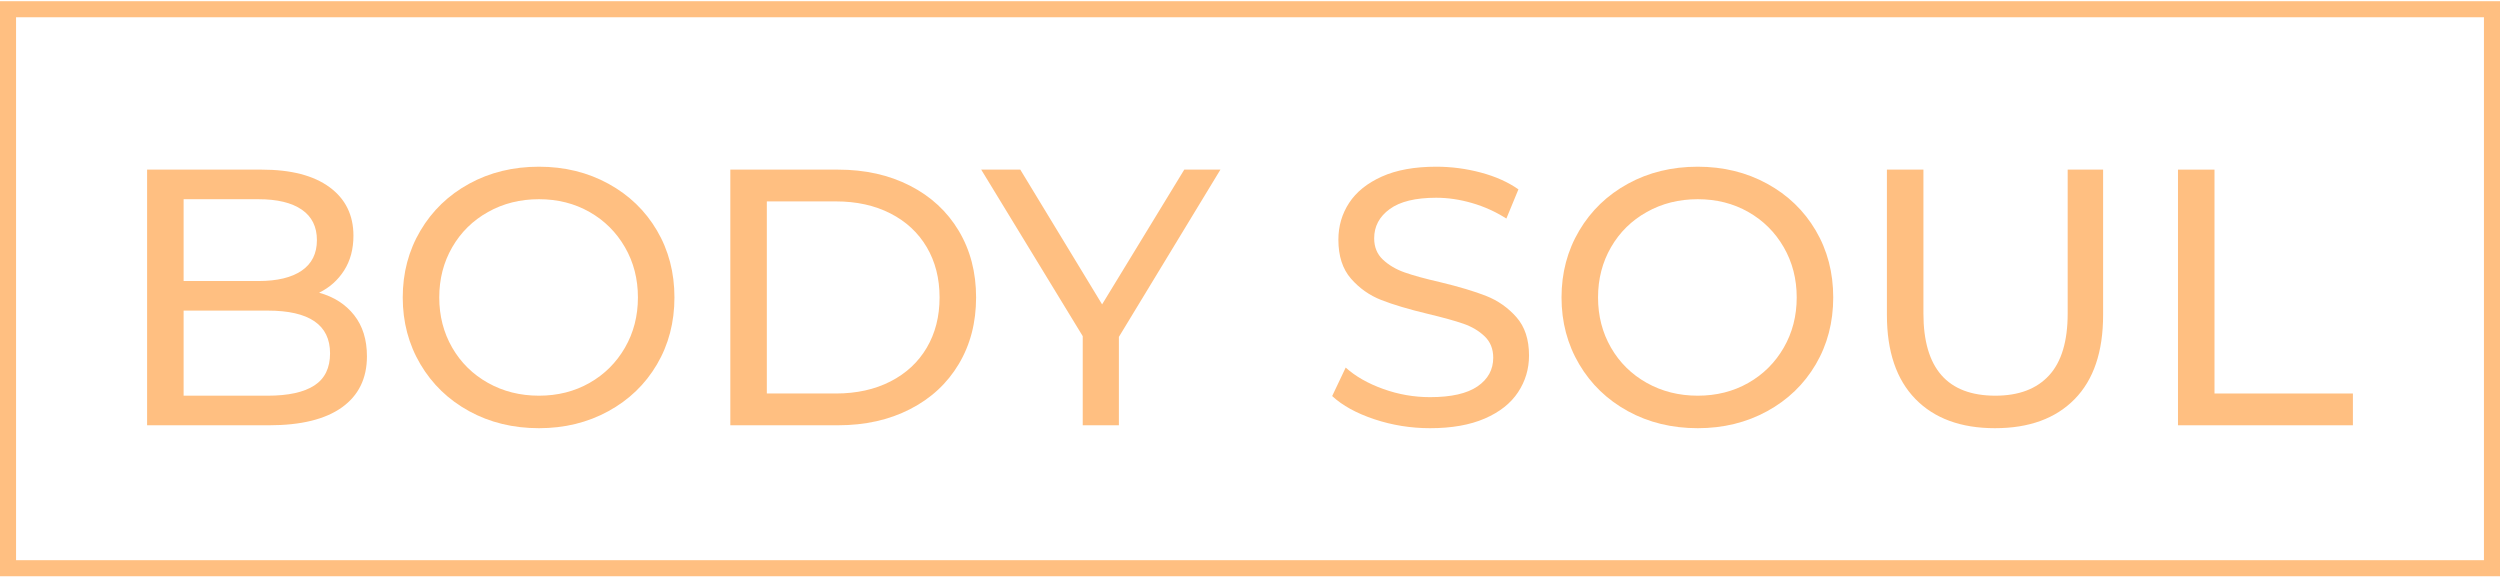 <?xml version="1.0" encoding="UTF-8"?> <!-- Creator: CorelDRAW X8 --> <svg xmlns="http://www.w3.org/2000/svg" xmlns:xlink="http://www.w3.org/1999/xlink" xml:space="preserve" width="368px" height="85px" style="shape-rendering:geometricPrecision; text-rendering:geometricPrecision; image-rendering:optimizeQuality; fill-rule:evenodd; clip-rule:evenodd" viewBox="0 0 560212 128857"> <defs> <style type="text/css"> <![CDATA[ .str0 {stroke:#FFBF81;stroke-width:3597.65} .fil0 {fill:none} .fil1 {fill:#FFBF81;fill-rule:nonzero} ]]> </style> </defs> <g id="Слой_x0020_1">  <rect class="fil0 str0" x="1799" y="1799" width="556614" height="125259"></rect> <path class="fil1" d="M71507 65321c3328,926 5945,2604 7855,5033 1909,2427 2864,5495 2864,9206 0,4965 -1869,8784 -5605,11457 -3738,2673 -9179,4010 -16326,4010l-27333 0 0 -57286 25696 0c6548,0 11608,1310 15180,3929 3575,2619 5361,6247 5361,10885 0,3000 -696,5590 -2087,7774 -1392,2182 -3259,3846 -5605,4992zm-30362 -20951l0 18332 16777 0c4200,0 7433,-777 9698,-2333 2263,-1555 3396,-3832 3396,-6832 0,-3003 -1133,-5280 -3396,-6834 -2265,-1556 -5498,-2333 -9698,-2333l-16777 0zm18822 44028c4638,0 8129,-765 10475,-2292 2346,-1527 3519,-3928 3519,-7200 0,-6385 -4665,-9576 -13994,-9576l-18822 0 0 19068 18822 0z"></path> <path id="1" class="fil1" d="M120771 95681c-5783,0 -10992,-1268 -15630,-3806 -4637,-2536 -8280,-6040 -10926,-10514 -2646,-4476 -3968,-9467 -3968,-14977 0,-5510 1322,-10502 3968,-14975 2646,-4474 6289,-7980 10926,-10516 4638,-2538 9847,-3807 15630,-3807 5730,0 10912,1269 15549,3807 4638,2536 8266,6028 10885,10474 2617,4447 3927,9453 3927,15017 0,5565 -1310,10570 -3927,15017 -2619,4446 -6247,7938 -10885,10474 -4637,2538 -9819,3806 -15549,3806zm0 -7283c4201,0 7980,-955 11335,-2864 3355,-1910 6001,-4542 7938,-7897 1937,-3356 2905,-7107 2905,-11253 0,-4146 -968,-7897 -2905,-11252 -1937,-3356 -4583,-5988 -7938,-7897 -3355,-1910 -7134,-2865 -11335,-2865 -4200,0 -8006,955 -11415,2865 -3411,1909 -6084,4541 -8021,7897 -1937,3355 -2905,7106 -2905,11252 0,4146 968,7897 2905,11253 1937,3355 4610,5987 8021,7897 3409,1909 7215,2864 11415,2864z"></path> <path id="2" class="fil1" d="M163654 37741l24142 0c6055,0 11429,1200 16121,3601 4691,2400 8334,5769 10924,10106 2592,4339 3887,9316 3887,14936 0,5619 -1295,10599 -3887,14936 -2590,4337 -6233,7706 -10924,10105 -4692,2402 -10066,3602 -16121,3602l-24142 0 0 -57286zm23651 50166c4637,0 8715,-900 12233,-2700 3519,-1801 6233,-4325 8144,-7570 1908,-3247 2863,-6997 2863,-11253 0,-4256 -955,-8007 -2863,-11252 -1911,-3247 -4625,-5770 -8144,-7571 -3518,-1799 -7596,-2700 -12233,-2700l-15468 0 0 43046 15468 0z"></path> <polygon id="3" class="fil1" points="250726,75222 250726,95027 242624,95027 242624,75058 219874,37741 228631,37741 246963,67938 265376,37741 273477,37741 "></polygon> <path id="4" class="fil1" d="M320452 95681c-4310,0 -8471,-669 -12480,-2005 -4010,-1337 -7161,-3069 -9453,-5197l3029 -6382c2182,1964 4977,3560 8388,4786 3409,1229 6915,1842 10516,1842 4745,0 8293,-804 10638,-2414 2346,-1610 3519,-3750 3519,-6423 0,-1965 -641,-3560 -1923,-4789 -1283,-1227 -2864,-2167 -4747,-2822 -1882,-655 -4542,-1392 -7978,-2211 -4310,-1036 -7789,-2072 -10435,-3108 -2646,-1038 -4909,-2634 -6792,-4789 -1882,-2155 -2823,-5060 -2823,-8715 0,-3054 804,-5810 2414,-8266 1608,-2455 4051,-4419 7323,-5891 3274,-1473 7339,-2211 12194,-2211 3382,0 6712,438 9984,1310 3274,872 6084,2128 8429,3765l-2700 6546c-2401,-1527 -4965,-2686 -7693,-3477 -2727,-792 -5400,-1188 -8020,-1188 -4637,0 -8114,846 -10433,2539 -2318,1691 -3479,3872 -3479,6546 0,1964 655,3559 1965,4786 1309,1229 2932,2184 4869,2866 1937,682 4569,1405 7897,2167 4310,1038 7774,2074 10394,3111 2619,1036 4869,2619 6751,4747 1881,2128 2824,4991 2824,8593 0,3000 -819,5741 -2456,8224 -1637,2482 -4119,4447 -7447,5891 -3328,1446 -7420,2169 -12275,2169z"></path> <path id="5" class="fil1" d="M380437 95681c-5783,0 -10992,-1268 -15630,-3806 -4637,-2536 -8280,-6040 -10926,-10514 -2646,-4476 -3968,-9467 -3968,-14977 0,-5510 1322,-10502 3968,-14975 2646,-4474 6289,-7980 10926,-10516 4638,-2538 9847,-3807 15630,-3807 5730,0 10912,1269 15550,3807 4637,2536 8265,6028 10884,10474 2617,4447 3927,9453 3927,15017 0,5565 -1310,10570 -3927,15017 -2619,4446 -6247,7938 -10884,10474 -4638,2538 -9820,3806 -15550,3806zm0 -7283c4201,0 7980,-955 11335,-2864 3355,-1910 6001,-4542 7938,-7897 1937,-3356 2905,-7107 2905,-11253 0,-4146 -968,-7897 -2905,-11252 -1937,-3356 -4583,-5988 -7938,-7897 -3355,-1910 -7134,-2865 -11335,-2865 -4200,0 -8006,955 -11415,2865 -3410,1909 -6084,4541 -8021,7897 -1937,3355 -2905,7106 -2905,11252 0,4146 968,7897 2905,11253 1937,3355 4611,5987 8021,7897 3409,1909 7215,2864 11415,2864z"></path> <path id="6" class="fil1" d="M447052 95681c-7638,0 -13585,-2182 -17841,-6547 -4254,-4364 -6382,-10639 -6382,-18821l0 -32572 8182 0 0 32244c0,12275 5375,18413 16123,18413 5237,0 9246,-1515 12029,-4542 2783,-3028 4173,-7652 4173,-13871l0 -32244 7939 0 0 32572c0,8238 -2127,14525 -6383,18862 -4256,4337 -10203,6506 -17840,6506z"></path> <polygon id="7" class="fil1" points="488052,37741 496235,37741 496235,87907 527250,87907 527250,95027 488052,95027 "></polygon> </g> </svg> 